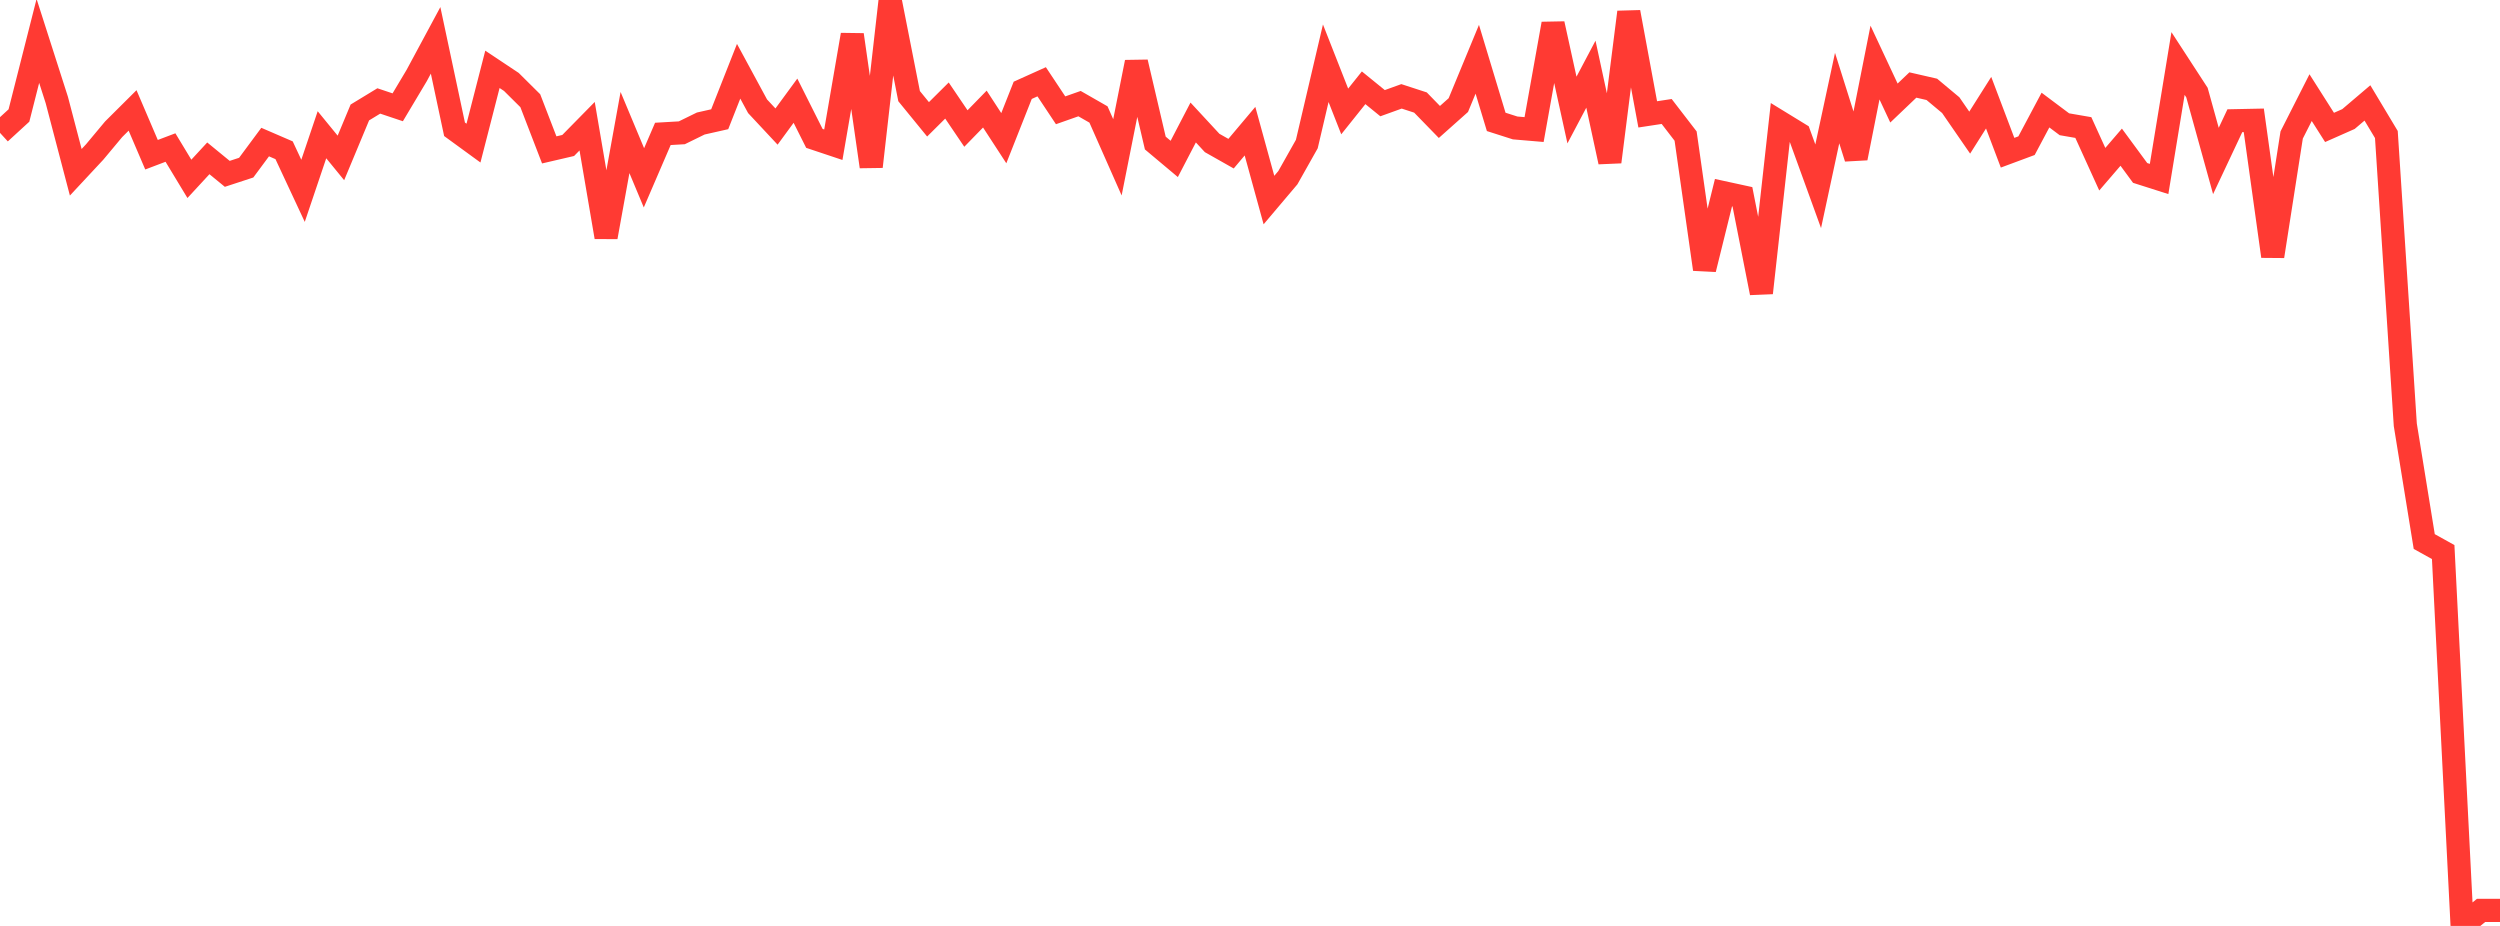 <?xml version="1.0" standalone="no"?>
<!DOCTYPE svg PUBLIC "-//W3C//DTD SVG 1.1//EN" "http://www.w3.org/Graphics/SVG/1.1/DTD/svg11.dtd">

<svg width="135" height="50" viewBox="0 0 135 50" preserveAspectRatio="none" 
  xmlns="http://www.w3.org/2000/svg"
  xmlns:xlink="http://www.w3.org/1999/xlink">


<polyline points="0.0, 7.175 1.023, 6.237 2.045, 2.209 3.068, 5.401 4.091, 9.303 5.114, 8.205 6.136, 6.981 7.159, 5.963 8.182, 8.355 9.205, 7.967 10.227, 9.658 11.25, 8.55 12.273, 9.388 13.295, 9.053 14.318, 7.672 15.341, 8.114 16.364, 10.305 17.386, 7.276 18.409, 8.528 19.432, 6.073 20.455, 5.451 21.477, 5.794 22.5, 4.08 23.523, 2.179 24.545, 6.982 25.568, 7.728 26.591, 3.744 27.614, 4.425 28.636, 5.439 29.659, 8.094 30.682, 7.856 31.705, 6.815 32.727, 12.803 33.75, 7.156 34.773, 9.603 35.795, 7.23 36.818, 7.171 37.841, 6.67 38.864, 6.439 39.886, 3.848 40.909, 5.738 41.932, 6.834 42.955, 5.438 43.977, 7.473 45.0, 7.815 46.023, 1.879 47.045, 8.998 48.068, 0.0 49.091, 5.191 50.114, 6.444 51.136, 5.429 52.159, 6.94 53.182, 5.89 54.205, 7.462 55.227, 4.877 56.25, 4.416 57.273, 5.956 58.295, 5.596 59.318, 6.182 60.341, 8.495 61.364, 3.358 62.386, 7.724 63.409, 8.582 64.432, 6.615 65.455, 7.72 66.477, 8.298 67.5, 7.083 68.523, 10.803 69.545, 9.595 70.568, 7.779 71.591, 3.415 72.614, 6.018 73.636, 4.74 74.659, 5.572 75.682, 5.203 76.705, 5.536 77.727, 6.586 78.75, 5.675 79.773, 3.2 80.795, 6.582 81.818, 6.909 82.841, 6.996 83.864, 1.284 84.886, 5.942 85.909, 4.006 86.932, 8.743 87.955, 0.656 88.977, 6.176 90.0, 6.02 91.023, 7.348 92.045, 14.539 93.068, 10.404 94.091, 10.627 95.114, 15.817 96.136, 6.611 97.159, 7.238 98.182, 10.059 99.205, 5.296 100.227, 8.537 101.25, 3.378 102.273, 5.564 103.295, 4.59 104.318, 4.825 105.341, 5.679 106.364, 7.162 107.386, 5.545 108.409, 8.247 109.432, 7.867 110.455, 5.944 111.477, 6.71 112.5, 6.887 113.523, 9.137 114.545, 7.948 115.568, 9.339 116.591, 9.665 117.614, 3.429 118.636, 5.001 119.659, 8.692 120.682, 6.519 121.705, 6.498 122.727, 13.839 123.75, 7.289 124.773, 5.272 125.795, 6.881 126.818, 6.428 127.841, 5.558 128.864, 7.264 129.886, 22.938 130.909, 29.243 131.932, 29.811 132.955, 50.0 133.977, 49.162 135.0, 49.162" fill="none" stroke="#ff3a33" stroke-width="1.25"/>

</svg>